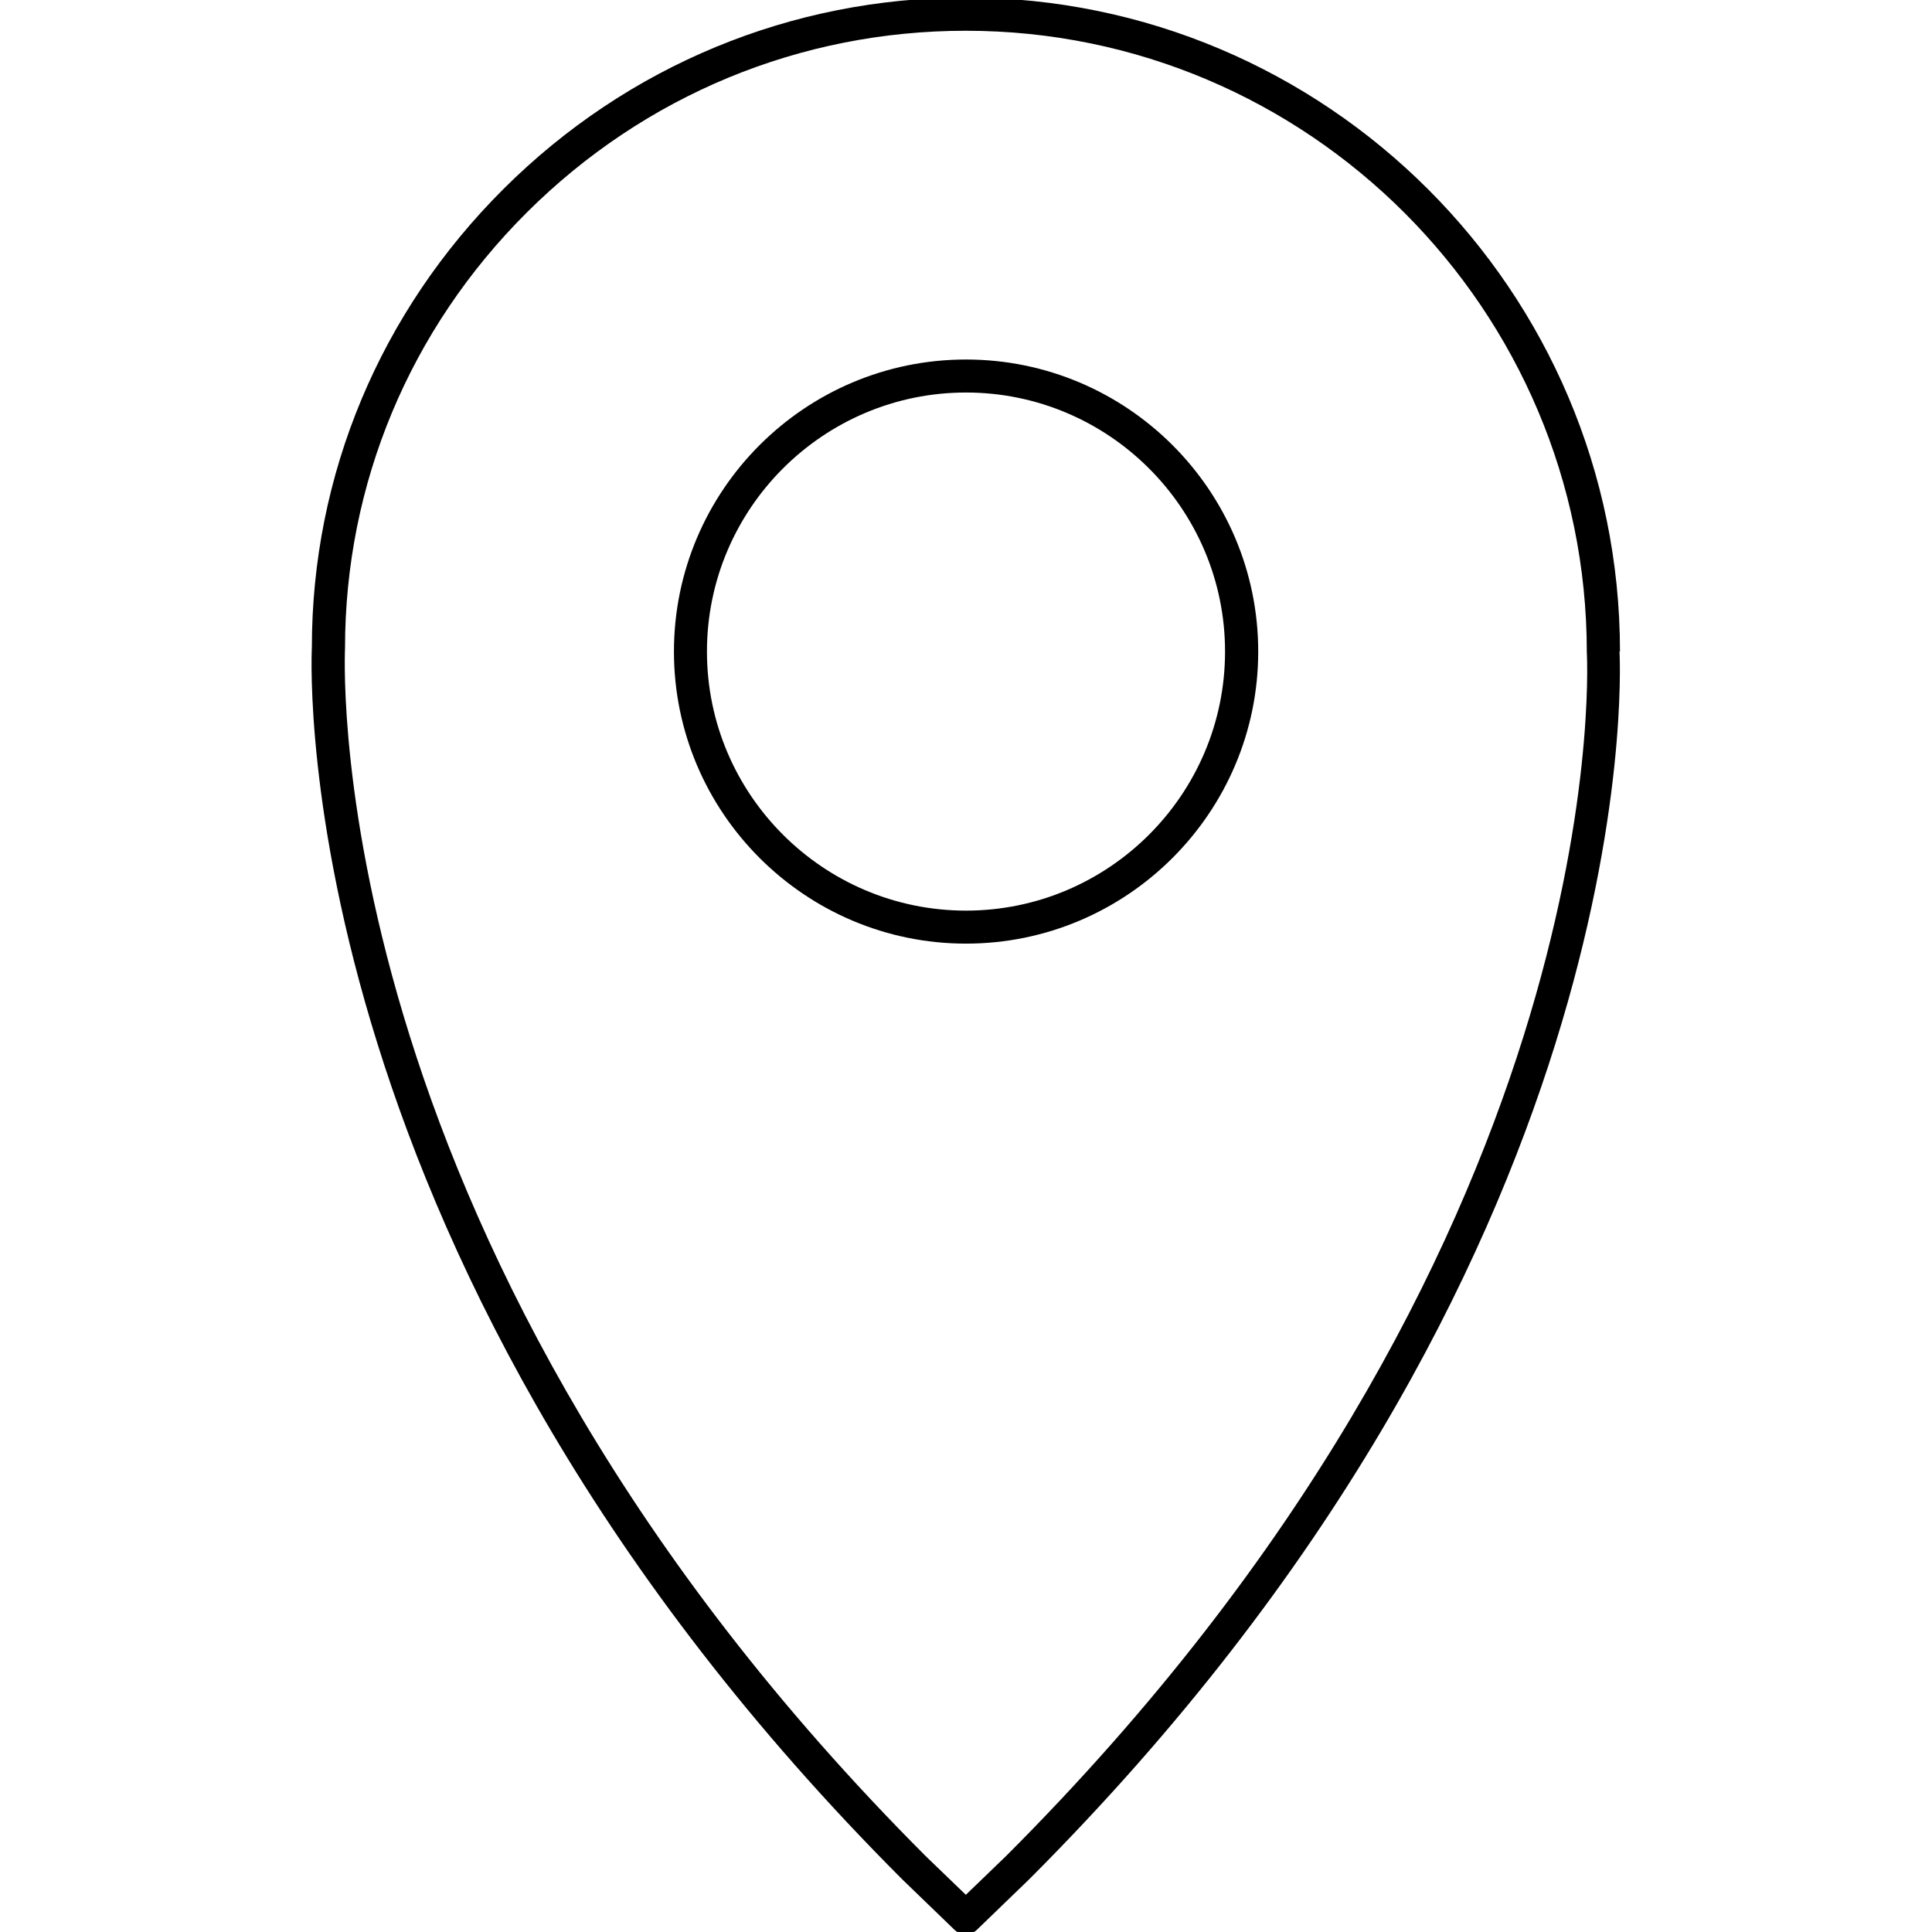 <?xml version="1.0" encoding="UTF-8"?><svg id="Livello_1" xmlns="http://www.w3.org/2000/svg" viewBox="0 0 120 120"><path d="m60,58.61c10,0,18.15-8.14,18.15-18.14s-8.14-18.14-18.15-18.14-18.14,8.14-18.14,18.14,8.14,18.14,18.14,18.14Zm-16.09-18.14c0-8.87,7.22-16.09,16.09-16.09s16.09,7.22,16.09,16.09-7.22,16.09-16.09,16.09-16.09-7.22-16.09-16.09Z"/><path d="m100.62,40.47C100.62,18.07,82.39-.15,59.99-.15c-10.82,0-21.02,4.22-28.71,11.88-7.68,7.65-11.91,17.77-11.91,28.48-.07,1.56-1.31,38.52,36.69,76.54l3.21,3.1c.19.19.45.29.71.29s.52-.1.71-.29l3.22-3.11c38.18-38.18,36.76-74.75,36.68-76.28ZM59.99,1.91c21.26,0,38.57,17.32,38.57,38.61.08,1.5,1.43,37.26-36.07,74.76l-2.5,2.41-2.49-2.4C20.19,77.95,21.37,41.79,21.43,40.26c0-10.19,4.01-19.81,11.3-27.07C40.04,5.91,49.72,1.91,59.99,1.91Z"/></svg>